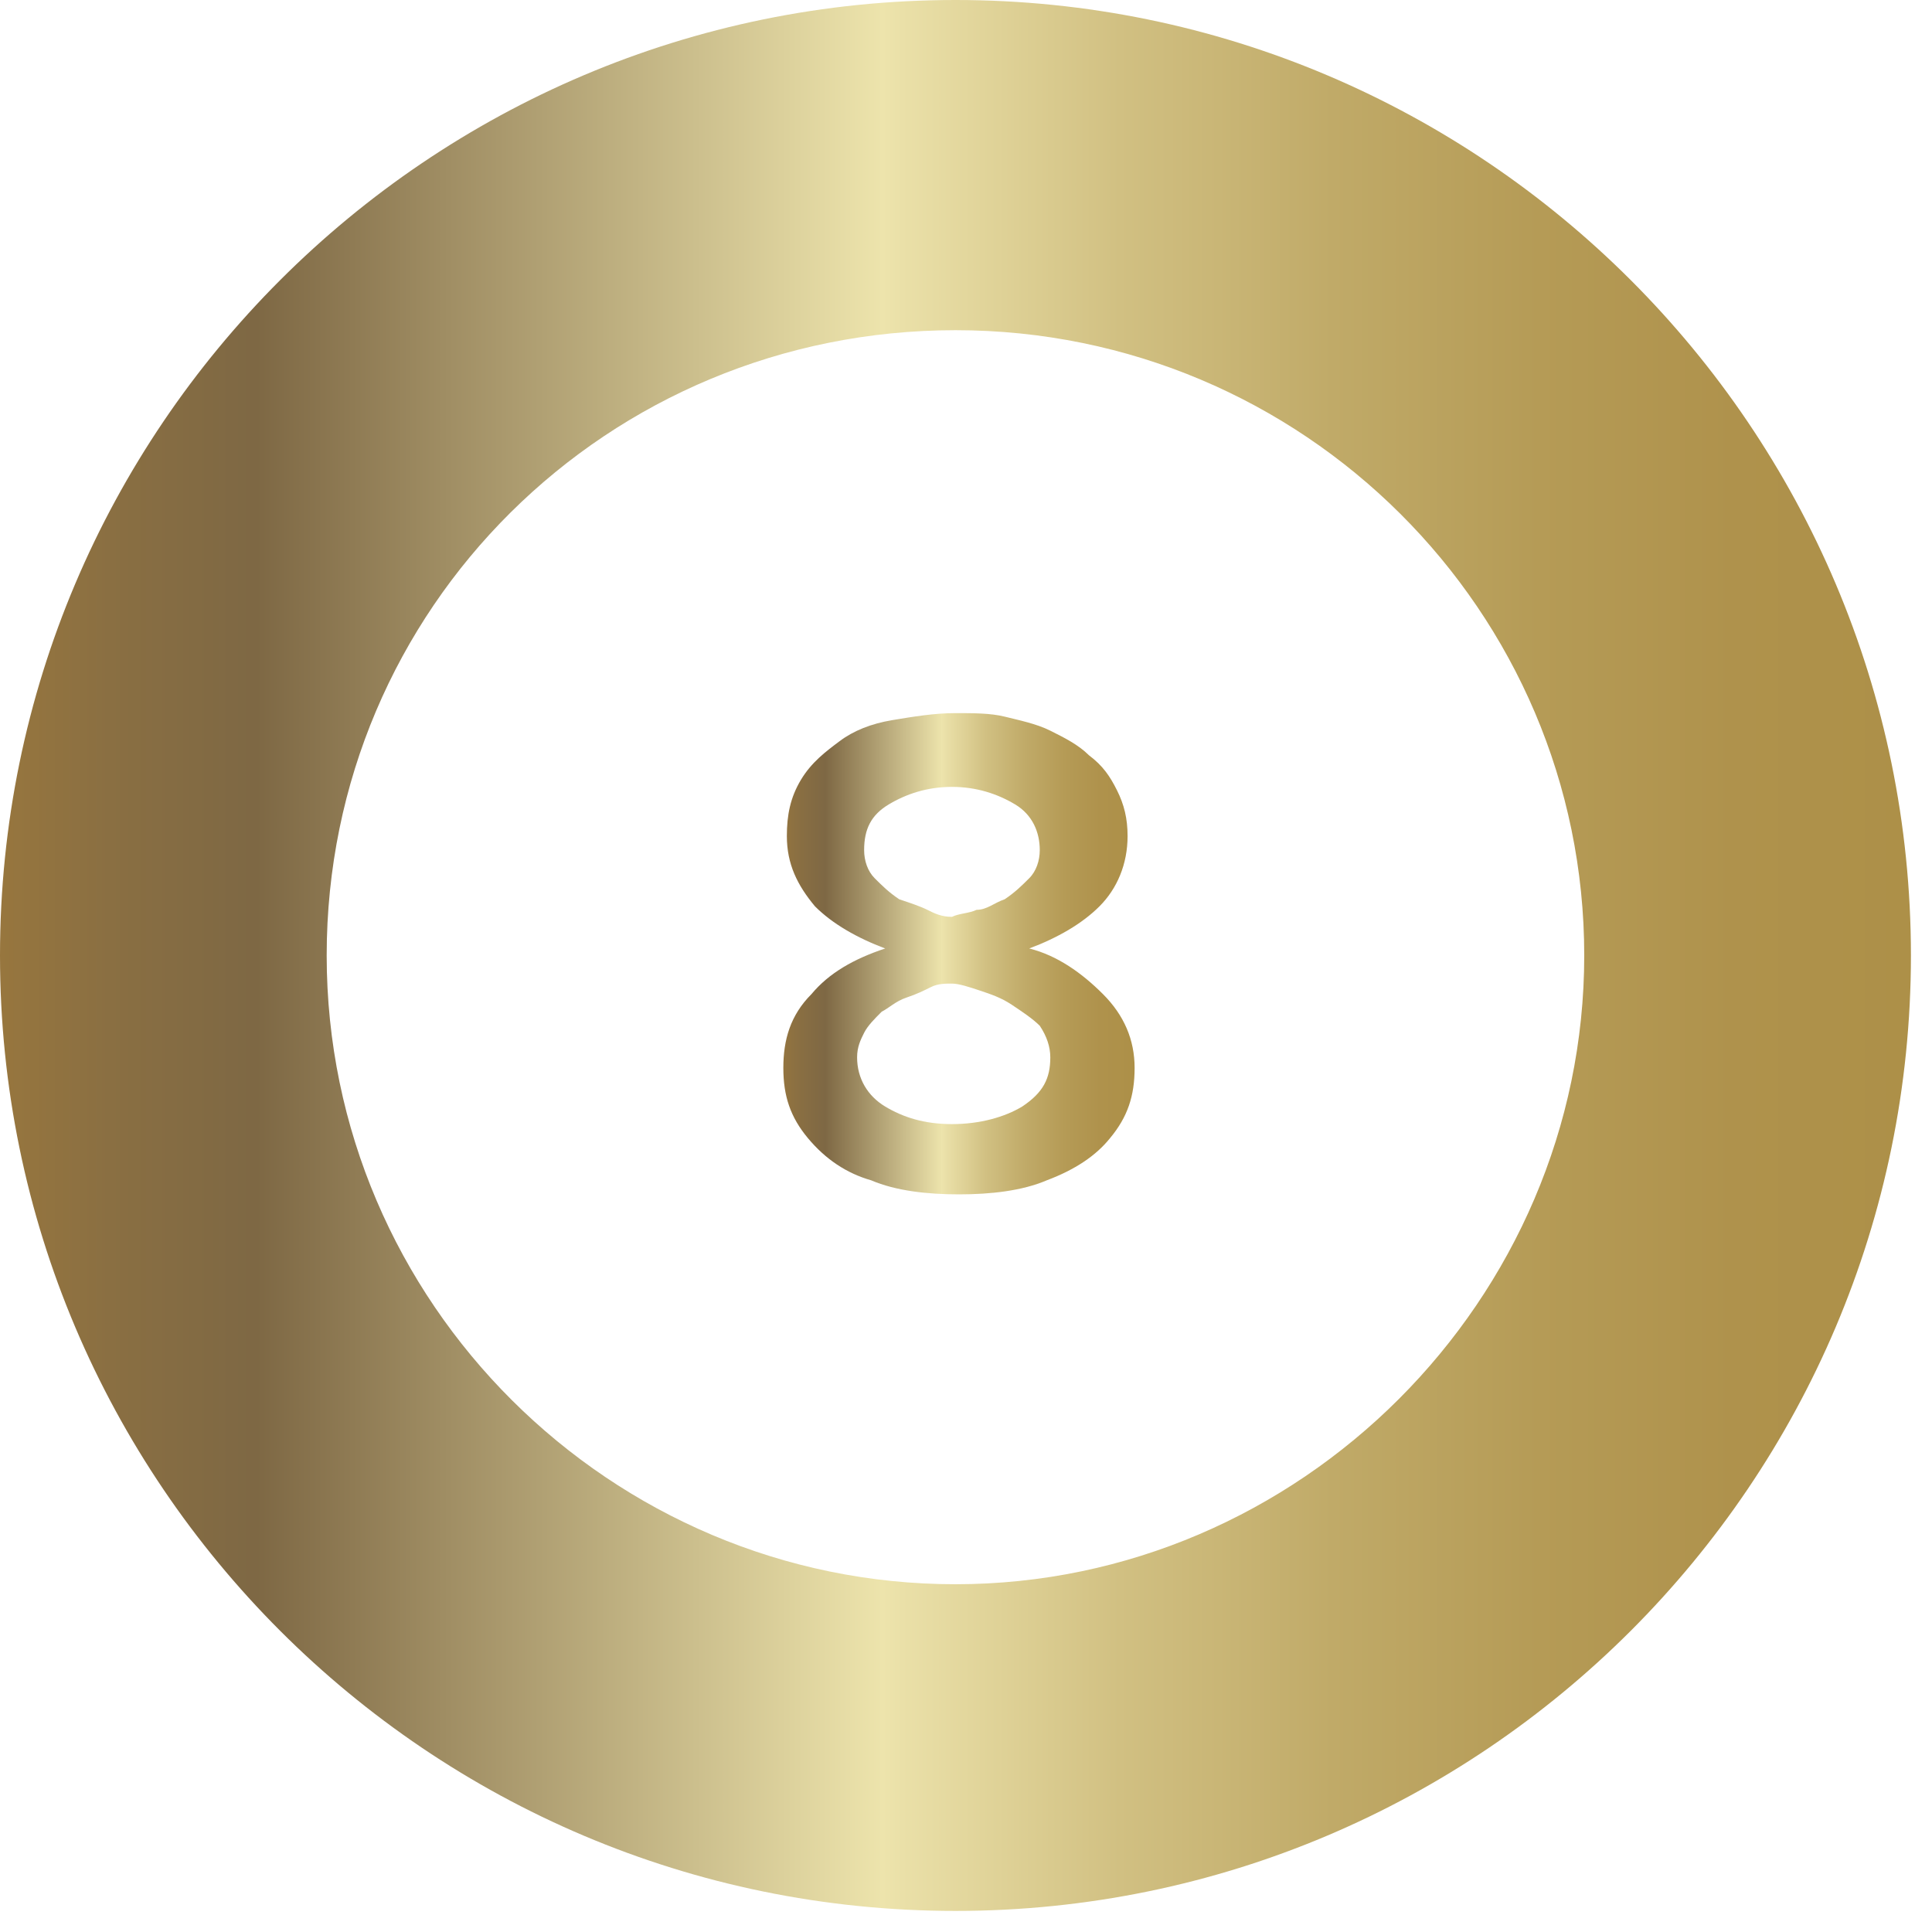 <svg width="55" height="55" viewBox="0 0 55 55" fill="none" xmlns="http://www.w3.org/2000/svg">
<path d="M27.2 0C12.2 0 0 12.2 0 27.2C0 42.2 12.2 54.4 27.2 54.4C42.2 54.4 54.4 42.2 54.4 27.2C54.4 12.2 42.2 0 27.2 0ZM27.2 45.1C17.4 45.1 9.3 37.1 9.3 27.2C9.3 17.3 17.3 9.4 27.2 9.4C37.1 9.4 45.1 17.4 45.1 27.2C45.1 37 37 45.1 27.2 45.1Z" fill="url(#paint0_linear)"/>
<path d="M31.4 28.301C30.8 27.701 30.1 27.201 29.3 27.001C30.1 26.701 30.8 26.301 31.3 25.801C31.8 25.301 32.1 24.601 32.1 23.801C32.1 23.301 32 22.901 31.8 22.501C31.6 22.101 31.4 21.801 31 21.501C30.7 21.201 30.3 21.001 29.9 20.801C29.5 20.601 29 20.501 28.6 20.401C28.2 20.301 27.7 20.301 27.2 20.301C26.6 20.301 26 20.401 25.4 20.501C24.8 20.601 24.3 20.801 23.9 21.101C23.5 21.401 23.1 21.701 22.8 22.201C22.5 22.701 22.4 23.201 22.4 23.801C22.4 24.601 22.7 25.201 23.2 25.801C23.7 26.301 24.4 26.701 25.2 27.001C24.3 27.301 23.6 27.701 23.1 28.301C22.5 28.901 22.3 29.601 22.3 30.401C22.3 31.201 22.5 31.801 23 32.401C23.5 33.001 24.1 33.401 24.8 33.601C25.5 33.901 26.4 34.001 27.3 34.001C28.2 34.001 29.1 33.901 29.8 33.601C30.6 33.301 31.2 32.901 31.6 32.401C32.1 31.801 32.3 31.201 32.3 30.401C32.3 29.601 32 28.901 31.4 28.301ZM24.9 25.001C24.7 24.801 24.6 24.501 24.6 24.201C24.6 23.601 24.8 23.201 25.3 22.901C25.8 22.601 26.4 22.401 27.1 22.401C27.8 22.401 28.4 22.601 28.9 22.901C29.4 23.201 29.6 23.701 29.6 24.201C29.6 24.501 29.5 24.801 29.3 25.001C29.1 25.201 28.9 25.401 28.6 25.601C28.3 25.701 28.1 25.901 27.8 25.901C27.6 26.001 27.3 26.001 27.1 26.101C26.8 26.101 26.6 26.001 26.4 25.901C26.2 25.801 25.9 25.701 25.6 25.601C25.3 25.401 25.1 25.201 24.9 25.001ZM29.1 31.501C28.6 31.801 27.9 32.001 27.1 32.001C26.3 32.001 25.7 31.801 25.2 31.501C24.7 31.201 24.4 30.701 24.4 30.101C24.4 29.801 24.5 29.601 24.6 29.401C24.7 29.201 24.9 29.001 25.1 28.801C25.3 28.701 25.5 28.501 25.8 28.401C26.1 28.301 26.3 28.201 26.5 28.101C26.7 28.001 26.9 28.001 27.1 28.001C27.3 28.001 27.6 28.101 27.9 28.201C28.2 28.301 28.5 28.401 28.8 28.601C29.1 28.801 29.4 29.001 29.6 29.201C29.8 29.501 29.9 29.801 29.9 30.101C29.9 30.701 29.7 31.101 29.1 31.501Z" fill="url(#paint1_linear)"/>
<defs>
<linearGradient id="paint0_linear" x1="0.014" y1="27.203" x2="54.379" y2="27.203" gradientUnits="userSpaceOnUse">
<stop stop-color="#97763E"/>
<stop offset="0.057" stop-color="#8A6F42"/>
<stop offset="0.134" stop-color="#7E6844"/>
<stop offset="0.462" stop-color="#EDE4AC"/>
<stop offset="0.472" stop-color="#EAE0A8"/>
<stop offset="0.586" stop-color="#D1C082"/>
<stop offset="0.698" stop-color="#C0AA68"/>
<stop offset="0.806" stop-color="#B59B56"/>
<stop offset="0.908" stop-color="#AF924C"/>
<stop offset="0.999" stop-color="#AD9048"/>
</linearGradient>
<linearGradient id="paint1_linear" x1="22.138" y1="27.204" x2="32.254" y2="27.204" gradientUnits="userSpaceOnUse">
<stop stop-color="#97763E"/>
<stop offset="0.057" stop-color="#8A6F42"/>
<stop offset="0.134" stop-color="#7E6844"/>
<stop offset="0.462" stop-color="#EDE4AC"/>
<stop offset="0.472" stop-color="#EAE0A8"/>
<stop offset="0.586" stop-color="#D1C082"/>
<stop offset="0.698" stop-color="#C0AA68"/>
<stop offset="0.806" stop-color="#B59B56"/>
<stop offset="0.908" stop-color="#AF924C"/>
<stop offset="0.999" stop-color="#AD9048"/>
</linearGradient>
</defs>
</svg>
